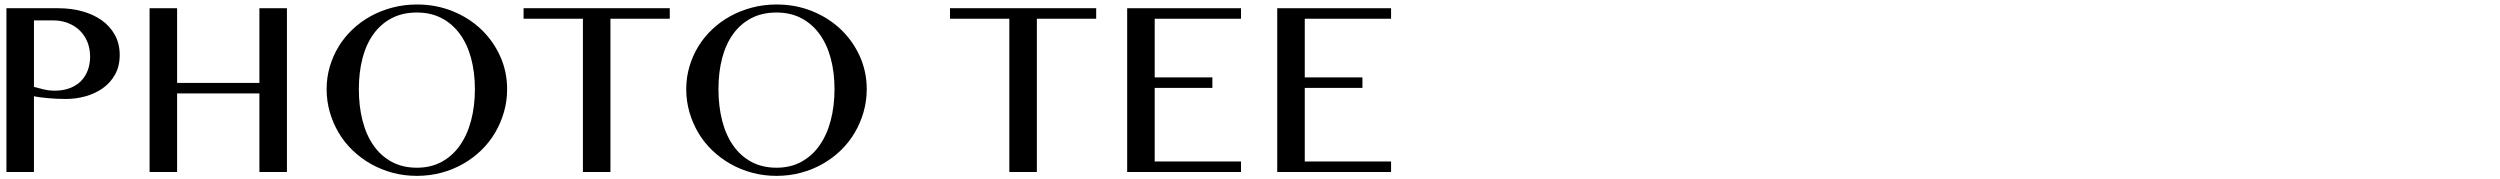 <?xml version="1.0" encoding="UTF-8"?>
<svg id="_レイヤー_1" xmlns="http://www.w3.org/2000/svg" version="1.1" viewBox="0 0 556 39.77">
  <!-- Generator: Adobe Illustrator 29.5.1, SVG Export Plug-In . SVG Version: 2.1.0 Build 141)  -->
  <path d="M1.43,1.83h11.535c1.907,0,3.691.231,5.353.692s3.106,1.133,4.337,2.015c1.23.882,2.2,1.969,2.907,3.261.708,1.292,1.062,2.769,1.062,4.43s-.344,3.107-1.03,4.338c-.688,1.23-1.595,2.245-2.723,3.045s-2.404,1.4-3.83,1.8-2.887.6-4.384.6c-.636,0-1.302-.015-1.999-.046s-1.369-.077-2.015-.139c-.646-.062-1.241-.128-1.784-.2-.544-.072-.979-.148-1.308-.231v16.857H1.43V1.83ZM7.551,19.334c.677.185,1.41.369,2.199.554s1.595.276,2.415.276c1.312,0,2.466-.2,3.461-.6.994-.4,1.814-.938,2.461-1.615.646-.677,1.133-1.477,1.461-2.399s.492-1.907.492-2.953c0-1.23-.211-2.343-.631-3.337s-.999-1.84-1.737-2.538-1.605-1.235-2.6-1.615c-.995-.379-2.057-.569-3.184-.569h-4.338v14.797Z"/>
  <path d="M39.388,20.779v17.473h-6.121V1.83h6.121v16.611h18.303V1.83h6.122v36.422h-6.122v-17.473h-18.303Z"/>
  <path d="M92.727,39.113c-1.887,0-3.691-.23-5.414-.692s-3.327-1.112-4.813-1.954c-1.487-.84-2.841-1.846-4.061-3.015-1.221-1.169-2.257-2.471-3.107-3.906s-1.513-2.974-1.983-4.614c-.473-1.641-.708-3.343-.708-5.106,0-1.743.235-3.415.708-5.015.471-1.6,1.133-3.096,1.983-4.491.851-1.394,1.887-2.666,3.107-3.814,1.22-1.148,2.573-2.127,4.061-2.938,1.486-.81,3.091-1.44,4.813-1.892s3.527-.677,5.414-.677c2.83,0,5.466.492,7.906,1.477s4.558,2.328,6.353,4.029c1.794,1.703,3.209,3.697,4.245,5.983,1.035,2.287,1.553,4.732,1.553,7.337,0,1.764-.235,3.466-.707,5.106s-1.134,3.179-1.984,4.614-1.882,2.737-3.092,3.906-2.558,2.174-4.045,3.015c-1.487.841-3.092,1.492-4.814,1.954s-3.527.692-5.414.692ZM92.727,37.299c2.071,0,3.907-.436,5.507-1.308,1.6-.871,2.948-2.086,4.045-3.646,1.097-1.558,1.928-3.404,2.492-5.537.563-2.132.846-4.46.846-6.982,0-2.502-.282-4.794-.846-6.875-.564-2.082-1.396-3.876-2.492-5.383s-2.445-2.681-4.045-3.522c-1.6-.84-3.436-1.261-5.507-1.261-2.133,0-4.004.42-5.613,1.261-1.61.841-2.959,2.015-4.045,3.522-1.088,1.507-1.903,3.302-2.446,5.383s-.815,4.374-.815,6.875c0,2.522.272,4.85.815,6.982.543,2.133,1.358,3.979,2.446,5.537,1.086,1.559,2.435,2.774,4.045,3.646,1.609.872,3.48,1.308,5.613,1.308Z"/>
  <path d="M148.958,1.83v2.338h-13.196v34.084h-6.122V4.168h-13.196V1.83h32.515Z"/>
  <path d="M172.705,39.113c-1.887,0-3.691-.23-5.414-.692s-3.327-1.112-4.813-1.954c-1.487-.84-2.841-1.846-4.061-3.015-1.221-1.169-2.257-2.471-3.107-3.906s-1.513-2.974-1.983-4.614c-.473-1.641-.708-3.343-.708-5.106,0-1.743.235-3.415.708-5.015.471-1.6,1.133-3.096,1.983-4.491.851-1.394,1.887-2.666,3.107-3.814,1.22-1.148,2.573-2.127,4.061-2.938,1.486-.81,3.091-1.44,4.813-1.892s3.527-.677,5.414-.677c2.83,0,5.466.492,7.906,1.477s4.558,2.328,6.353,4.029c1.794,1.703,3.209,3.697,4.245,5.983,1.035,2.287,1.553,4.732,1.553,7.337,0,1.764-.235,3.466-.707,5.106s-1.134,3.179-1.984,4.614-1.882,2.737-3.092,3.906-2.558,2.174-4.045,3.015c-1.487.841-3.092,1.492-4.814,1.954s-3.527.692-5.414.692ZM172.705,37.299c2.071,0,3.907-.436,5.507-1.308,1.6-.871,2.948-2.086,4.045-3.646,1.097-1.558,1.928-3.404,2.492-5.537.563-2.132.846-4.46.846-6.982,0-2.502-.282-4.794-.846-6.875-.564-2.082-1.396-3.876-2.492-5.383s-2.445-2.681-4.045-3.522c-1.6-.84-3.436-1.261-5.507-1.261-2.133,0-4.004.42-5.613,1.261-1.61.841-2.959,2.015-4.045,3.522-1.088,1.507-1.903,3.302-2.446,5.383s-.815,4.374-.815,6.875c0,2.522.272,4.85.815,6.982.543,2.133,1.358,3.979,2.446,5.537,1.086,1.559,2.435,2.774,4.045,3.646,1.609.872,3.48,1.308,5.613,1.308Z"/>
  <path d="M243.793,1.83v2.338h-13.196v34.084h-6.122V4.168h-13.196V1.83h32.515Z"/>
  <path d="M276,1.83v2.338h-19.195v13.043h12.828v2.338h-12.828v16.365h19.195v2.338h-25.316V1.83h25.316Z"/>
  <path d="M309.375,1.83v2.338h-19.195v13.043h12.828v2.338h-12.828v16.365h19.195v2.338h-25.316V1.83h25.316Z"/>
</svg>